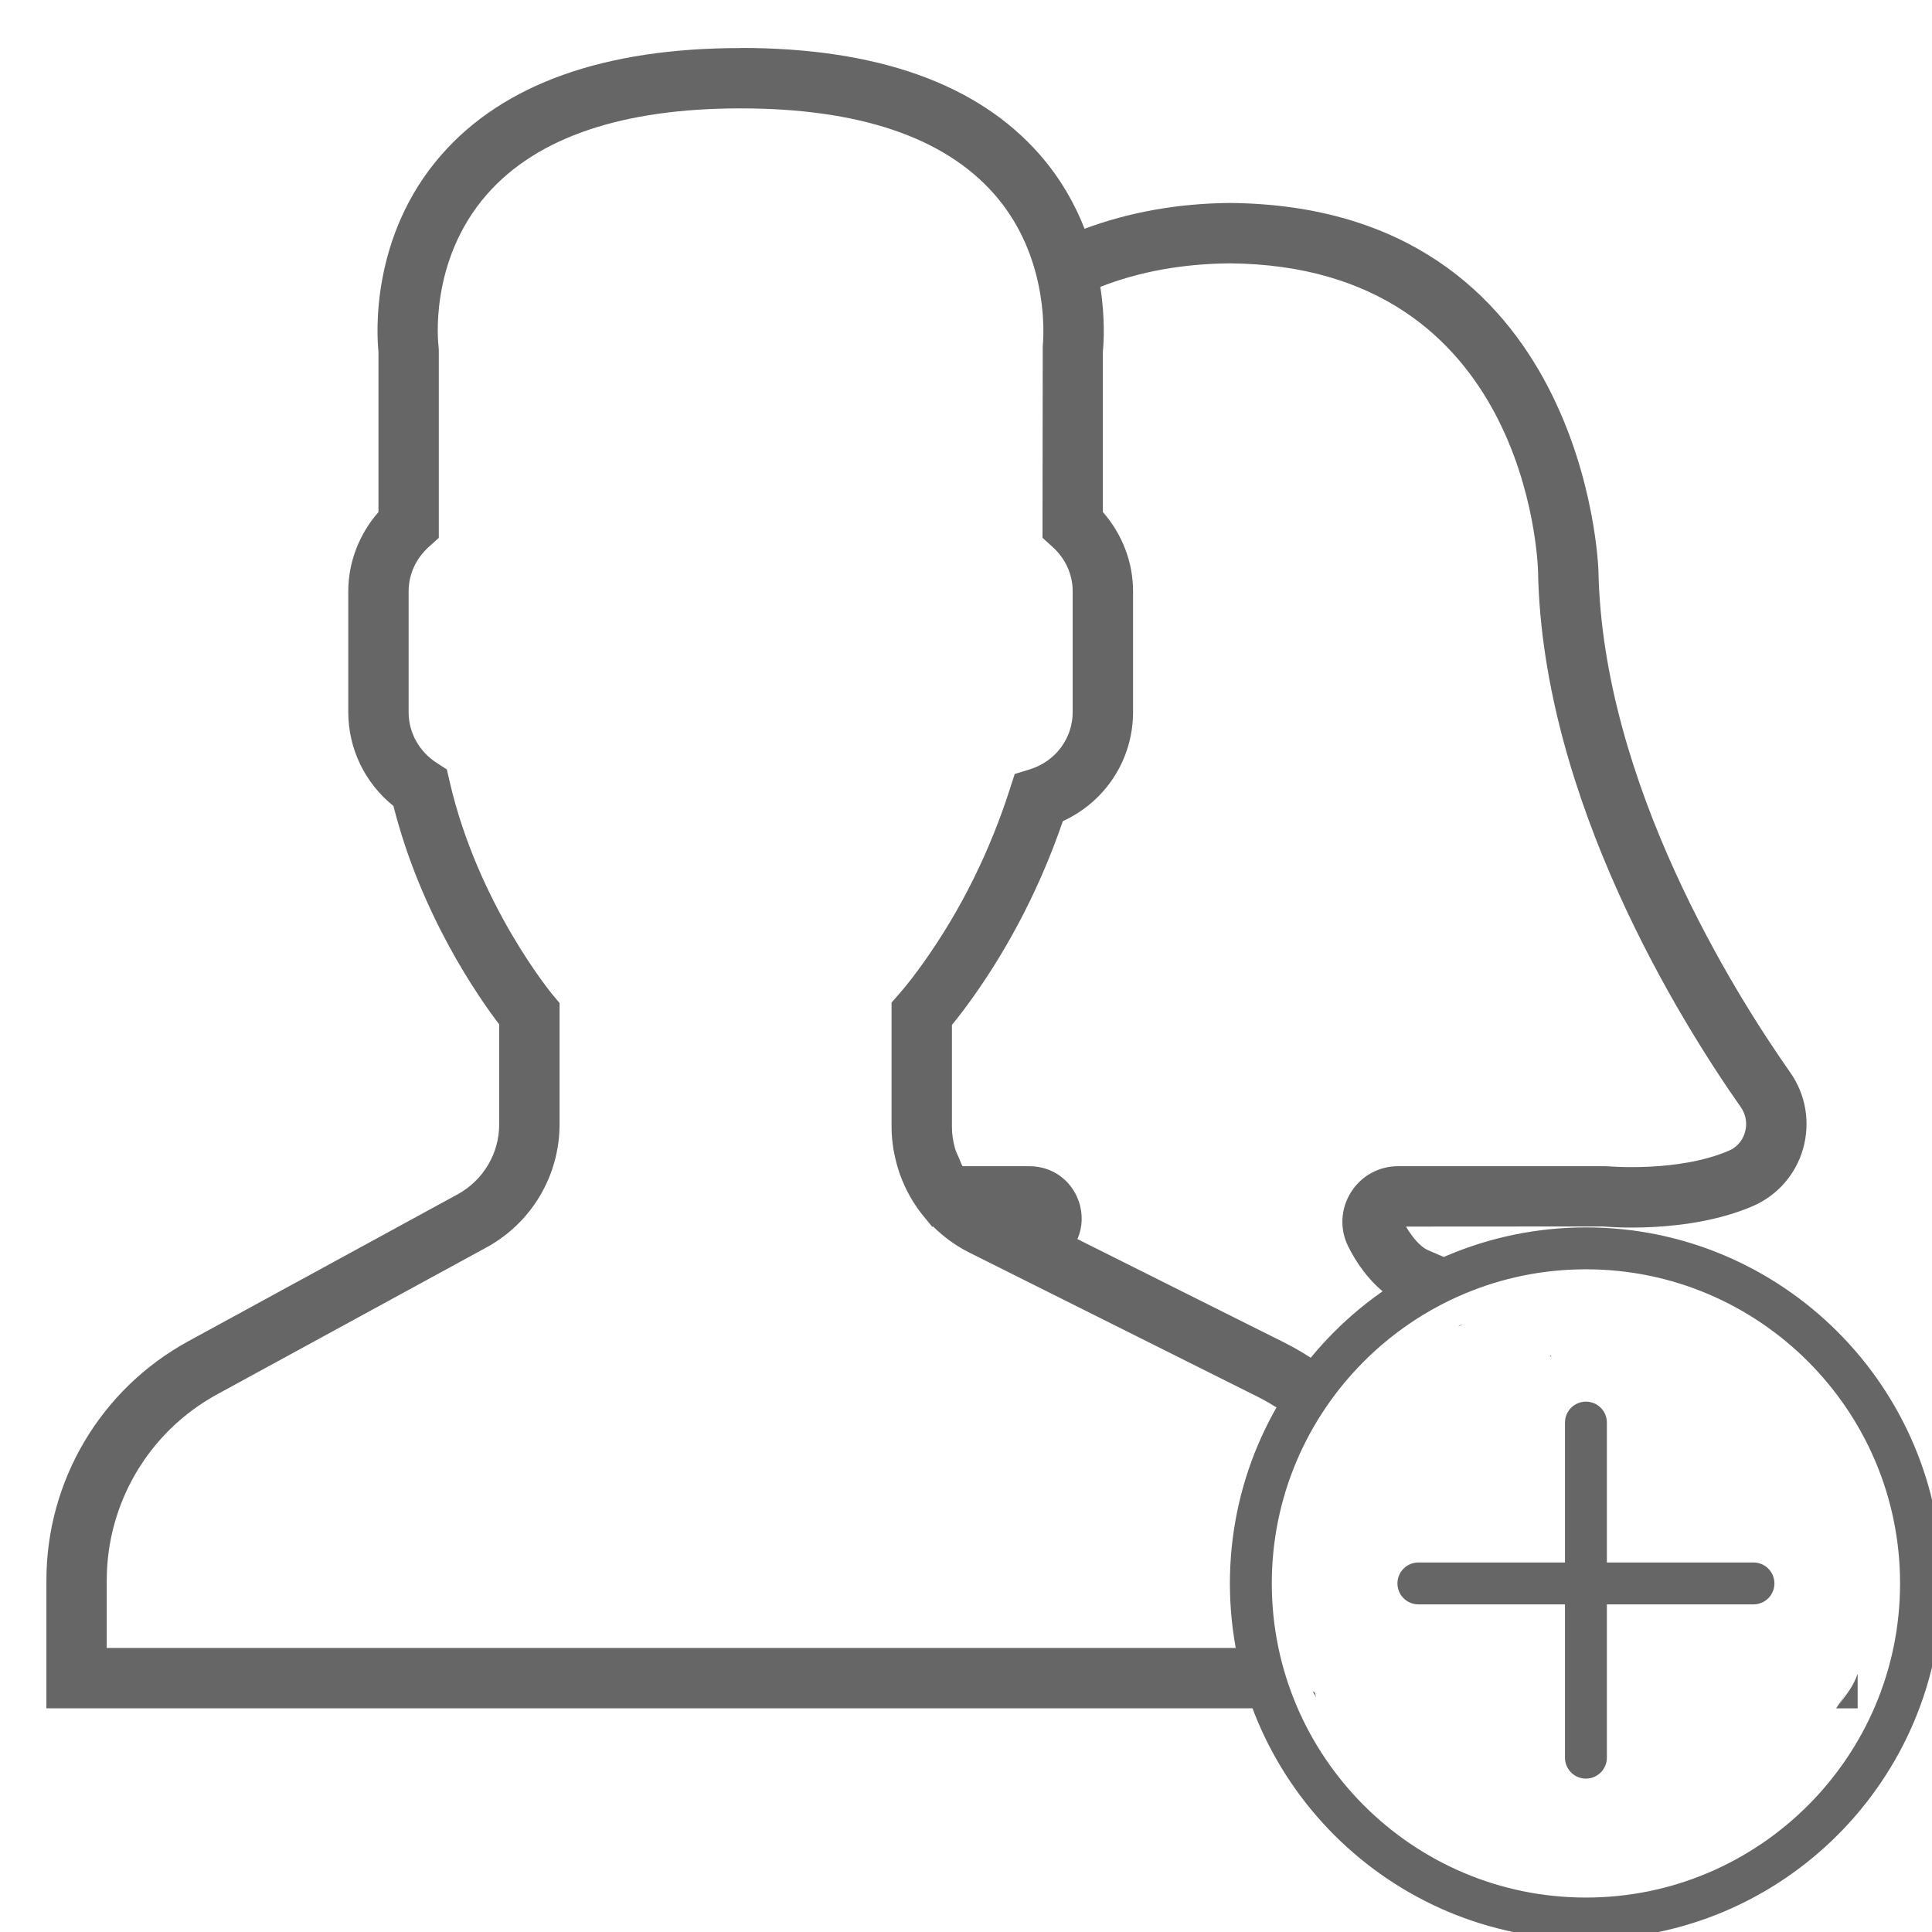 <svg height="64" viewBox="0 0 64 64" width="64" xmlns="http://www.w3.org/2000/svg"><path d="m24.537 1.592c-4.521 0-7.854 1.187-9.908 3.529-2.368 2.701-2.148 5.976-2.092 6.525v5.318c-.64.729-1 1.662-1 2.625v4c0 1.217.552 2.352 1.496 3.109.916 3.627 2.834 6.359 3.504 7.236v3.309c0 .968-.528 1.856-1.377 2.32l-8.922 4.867c-2.901 1.584-4.701 4.618-4.701 7.922v4.238h41.064c-.304-.258-.432-.371-.449-.654-.065-.104-.126-.224-.184-.357-.201-.046-.198-.205-.346-.988h-38.086v-2.238c0-2.571 1.401-4.934 3.658-6.164l8.922-4.867c1.493-.815 2.42-2.377 2.42-4.076v-4.02l-.232-.277c-.024-.029-2.475-2.993-3.41-7.064l-.092-.396-.34-.221c-.579-.374-.926-1-.926-1.676v-4c0-.561.238-1.086.67-1.477l.33-.297v-6.227l-.01-.133c-.003-.027-.343-2.798 1.605-5.02 1.657-1.89 4.485-2.848 8.404-2.848 3.905 0 6.728.949 8.387 2.826.825.932 1.24 1.973 1.447 2.867.016.07.031.14.045.209.014.071.028.141.039.209.013.078.024.153.035.227.008.053.015.107.021.158.015.124.027.244.035.355.001.009.002.016.002.025.007.108.011.21.014.303 0 .018.001.033.002.051.002.083.001.163 0 .232v.029c-.004.235-.02.374-.02.377l-.008 6.357.33.299c.432.39.67.914.67 1.475v4c0 .873-.572 1.636-1.422 1.898l-.498.152-.16.496c-.669 2.081-1.622 4.003-2.834 5.713-.297.421-.585.793-.836 1.078l-.25.285v4.125c0 .253.025.5.064.744.008.052.021.102.031.154.039.201.092.398.156.59.015.045.03.088.047.133.078.209.169.411.275.605.012.022.023.044.035.066.145.256.312.499.504.723l.229.281h.039c.343.338.736.631 1.184.855l9.553 4.777c.281.14.548.299.803.471.076-.167.165-.324.346-.654-.018.021-.035.042-.053.062-.021.025.076-.105.061-.076-.004.007-.004.007-.008.014.169-.197.341-.39.502-.594-.053.04-.084.066-.145.109.075-.069.286-.286.225-.205-.025.033-.054.063-.08.096.15-.115.289-.223.41-.312-.367-.258-.754-.494-1.164-.699l-6.857-3.43c.169-.386.191-.828.043-1.254-.245-.705-.886-1.16-1.631-1.16h-2.217c-.046-.081-.076-.17-.113-.256-.05-.115-.108-.229-.141-.35-.061-.222-.098-.453-.098-.691v-3.383c.229-.28.47-.597.719-.949 1.239-1.75 2.233-3.7 2.955-5.801 1.411-.647 2.326-2.04 2.326-3.615v-4c0-.963-.36-1.896-1-2.625v-5.32c.026-.25.082-1.069-.084-2.139 1.288-.506 2.73-.766 4.289-.779 9.841.081 10.201 9.811 10.211 10.221.147 7.583 4.746 14.927 6.717 17.732.169.24.22.541.139.826-.046.164-.178.462-.535.615-1.68.723-3.959.519-4.076.514h-6.883c-.643 0-1.227.326-1.566.873-.338.545-.37 1.211-.086 1.783.254.512.678 1.153 1.311 1.623.229-.201.489-.364.754-.52-.035.006-.065-.004-.086-.039-.028-.047.327-.192.65-.299.089-.058.201-.125.264-.154.148-.068.3-.129.455-.182l-.729-.314c-.23-.115-.484-.396-.703-.771l6.523-.004c.114.011 2.804.255 4.961-.672.817-.352 1.426-1.046 1.67-1.906.246-.868.09-1.787-.426-2.523-1.865-2.654-6.218-9.589-6.354-16.623-.003-.121-.398-12.083-12.211-12.18-1.739.014-3.348.31-4.811.854-.319-.813-.789-1.661-1.488-2.459-2.053-2.344-5.385-3.531-9.906-3.531zm22.316 40.877c-.083.004-.368.102-.459.182-.109.095-.196.212-.279.334.178-.099.401-.236.738-.484.032-.024.028-.032 0-.031zm1.596 1.406c-.042.016-.172.046-.127.047.037.001.071-.02.105-.035.007-.004.014-.008.021-.012zm2.887 1.033l.055.043c-.007-.021-.008-.021-.016-.043-.013 0-.026-0-.039 0zm10.201 10.537c-.147.43-.367.678-.635 1.041.075-.12.306-.476.227-.359-.105.153-.204.309-.305.465h.713zm-18.055.582c.037.064.075.127.115.188-.013-.049-.03-.1-.043-.152-.022-.01-.05-.026-.072-.035z" fill="#666"/><g fill="#666" stroke="#666" stroke-width="1.126" transform="matrix(.444 0 0 .444 40.992 40.909)"><path d="m26 0c-14.336 0-26 11.663-26 26 0 14.337 11.664 26 26 26 14.336 0 26-11.663 26-26 0-14.337-11.664-26-26-26zm0 50c-13.233 0-24-10.767-24-24 0-13.233 10.767-24 24-24 13.233 0 24 10.767 24 24 0 13.233-10.767 24-24 24z"/><path d="m38.5 25h-11.5v-11c0-.553-.448-1-1-1-.552 0-1 .447-1 1v11h-11.5c-.552 0-1 .447-1 1 0 .553.448 1 1 1h11.5v12c0 .553.448 1 1 1 .552 0 1-.447 1-1v-12h11.5c.552 0 1-.447 1-1 0-.553-.448-1-1-1z"/></g></svg>